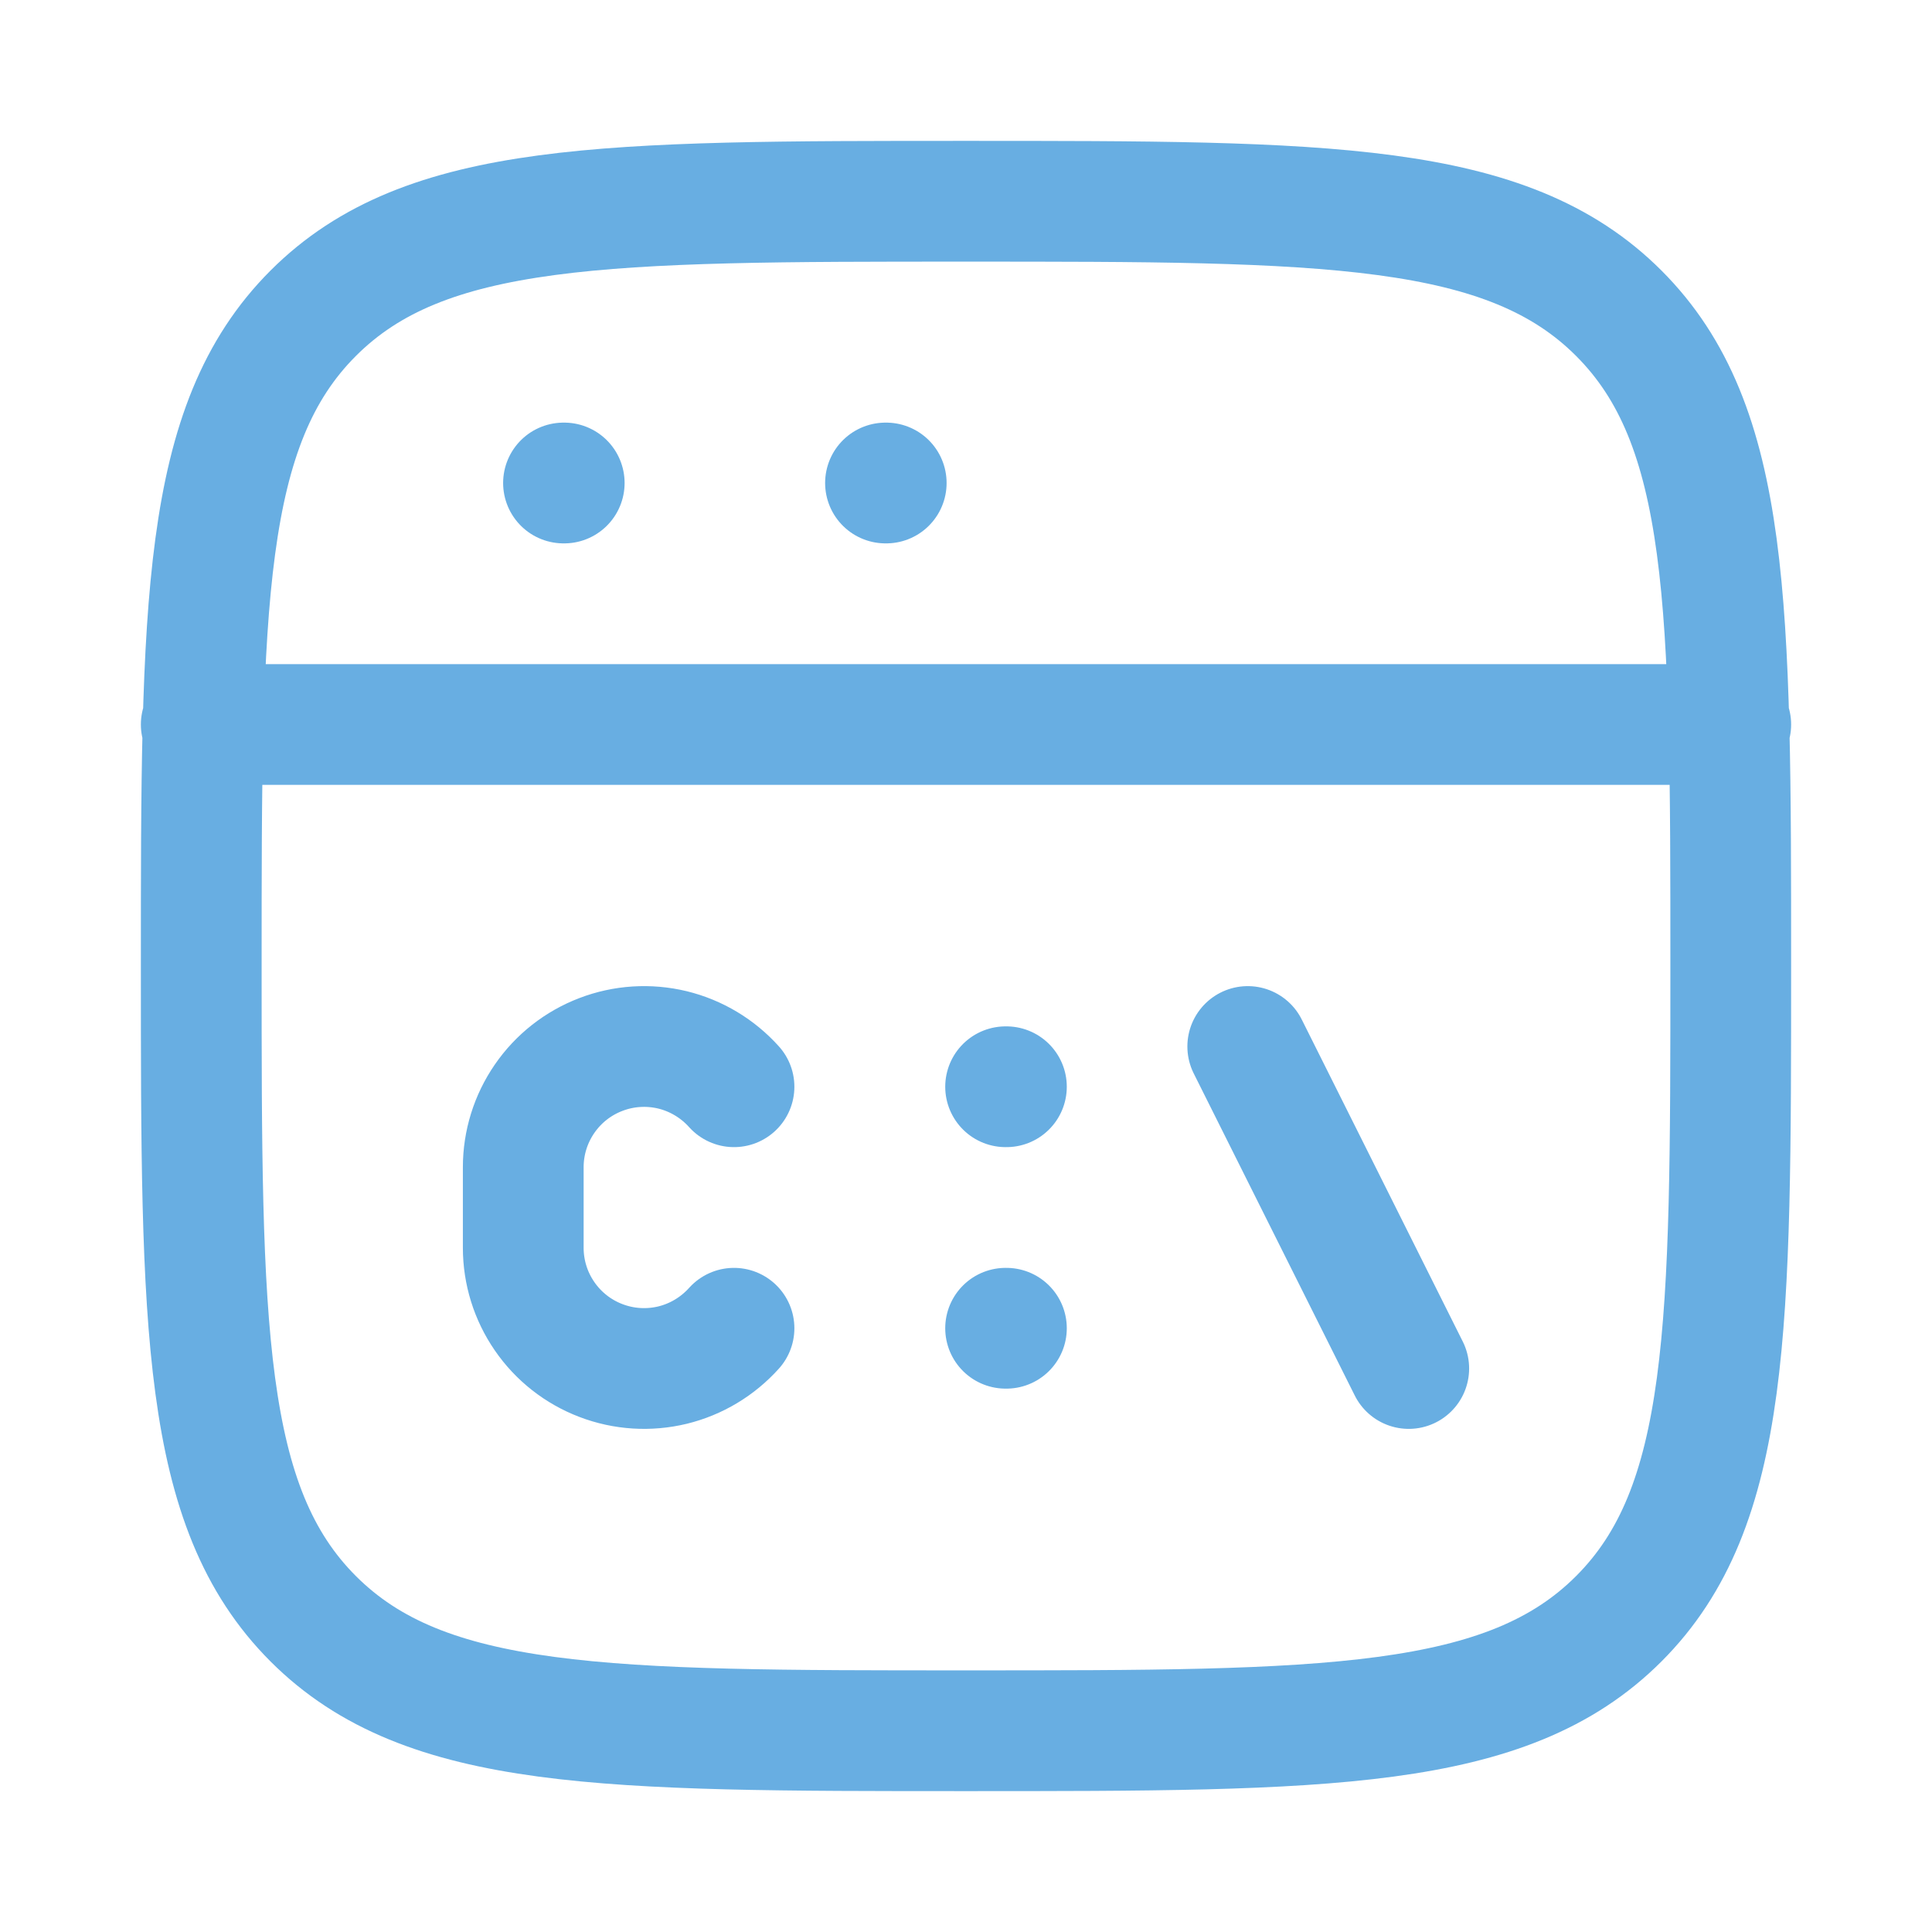 <svg xmlns="http://www.w3.org/2000/svg" width="24" height="24" viewBox="0 0 24 24" fill="none">
    <path d="M2.5 9H21.5M7 6H7.009M11 6H11.009M2.5 12C2.5 7.522 2.5 5.282 3.891 3.891C5.282 2.5 7.521 2.5 12 2.5C16.478 2.5 18.718 2.5 20.109 3.891C21.5 5.282 21.5 7.521 21.5 12C21.5 16.478 21.5 18.718 20.109 20.109C18.718 21.5 16.479 21.5 12 21.5C7.522 21.5 5.282 21.5 3.891 20.109C2.5 18.718 2.5 16.479 2.5 12Z" stroke="#68AEE2" stroke-width="1.5" stroke-linecap="round" stroke-linejoin="round"/>
    <path d="M9.118 13.5C8.915 13.274 8.649 13.114 8.354 13.042C8.059 12.971 7.749 12.99 7.465 13.099C7.181 13.207 6.937 13.399 6.765 13.649C6.592 13.9 6.5 14.196 6.5 14.5V15.5C6.5 15.804 6.592 16.1 6.765 16.351C6.937 16.601 7.181 16.793 7.465 16.901C7.749 17.01 8.059 17.029 8.354 16.958C8.649 16.886 8.915 16.726 9.118 16.5M15.5 13L17.5 17M12.492 13.5H12.502M12.492 16.5H12.502" stroke="#68AEE2" stroke-width="1.5" stroke-linecap="round" stroke-linejoin="round"/>
</svg>
